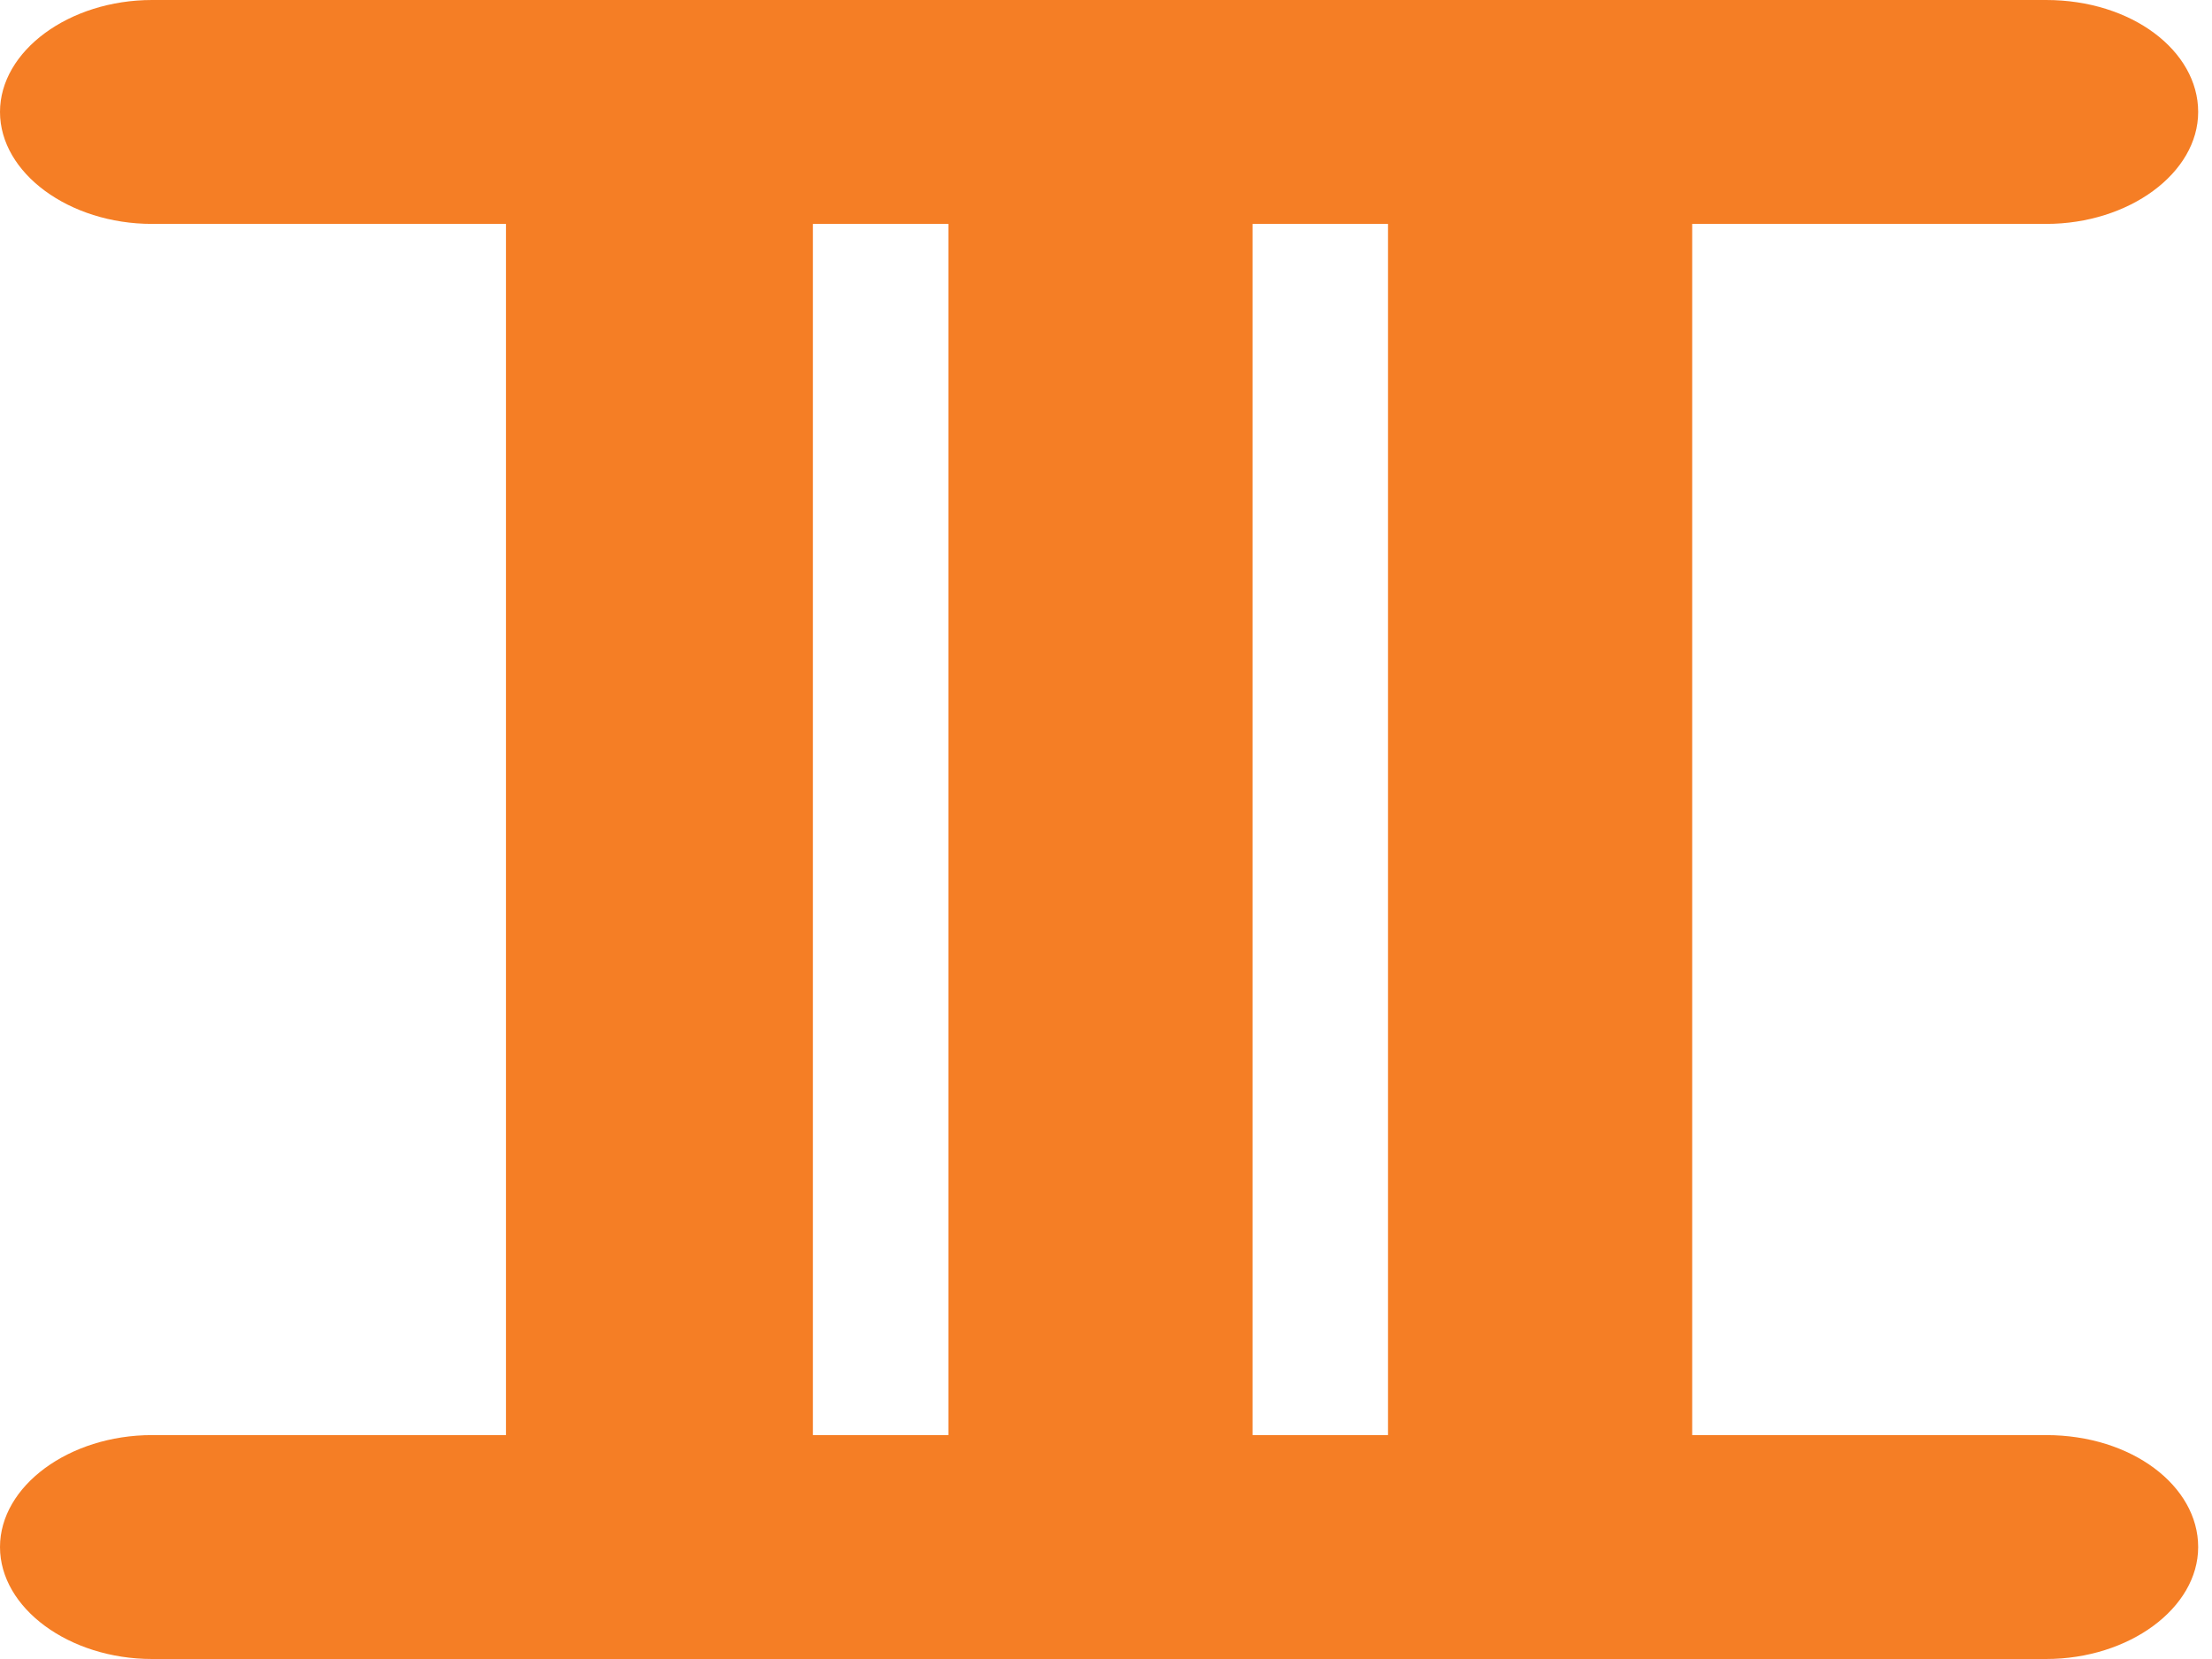 <svg width="80" height="60" viewBox="0 0 80 60" fill="none" xmlns="http://www.w3.org/2000/svg">
<path d="M74 51.902H61.2V8.098H74C77 8.098 79.5 6.258 79.5 4.049C79.5 1.84 77.1 0 74 0H5.5C2.5 0 0 1.84 0 4.049C0 6.258 2.5 8.098 5.5 8.098H18.3V51.902H5.5C2.5 51.902 0 53.742 0 55.951C0 58.16 2.5 60 5.5 60H74C77 60 79.5 58.16 79.5 55.951C79.5 53.742 77.1 51.902 74 51.902ZM50.2 51.902H45.3V8.098H50.2V51.902ZM29.4 8.098H34.3V51.902H29.4V8.098Z" fill="#F57E25"/>
</svg>
